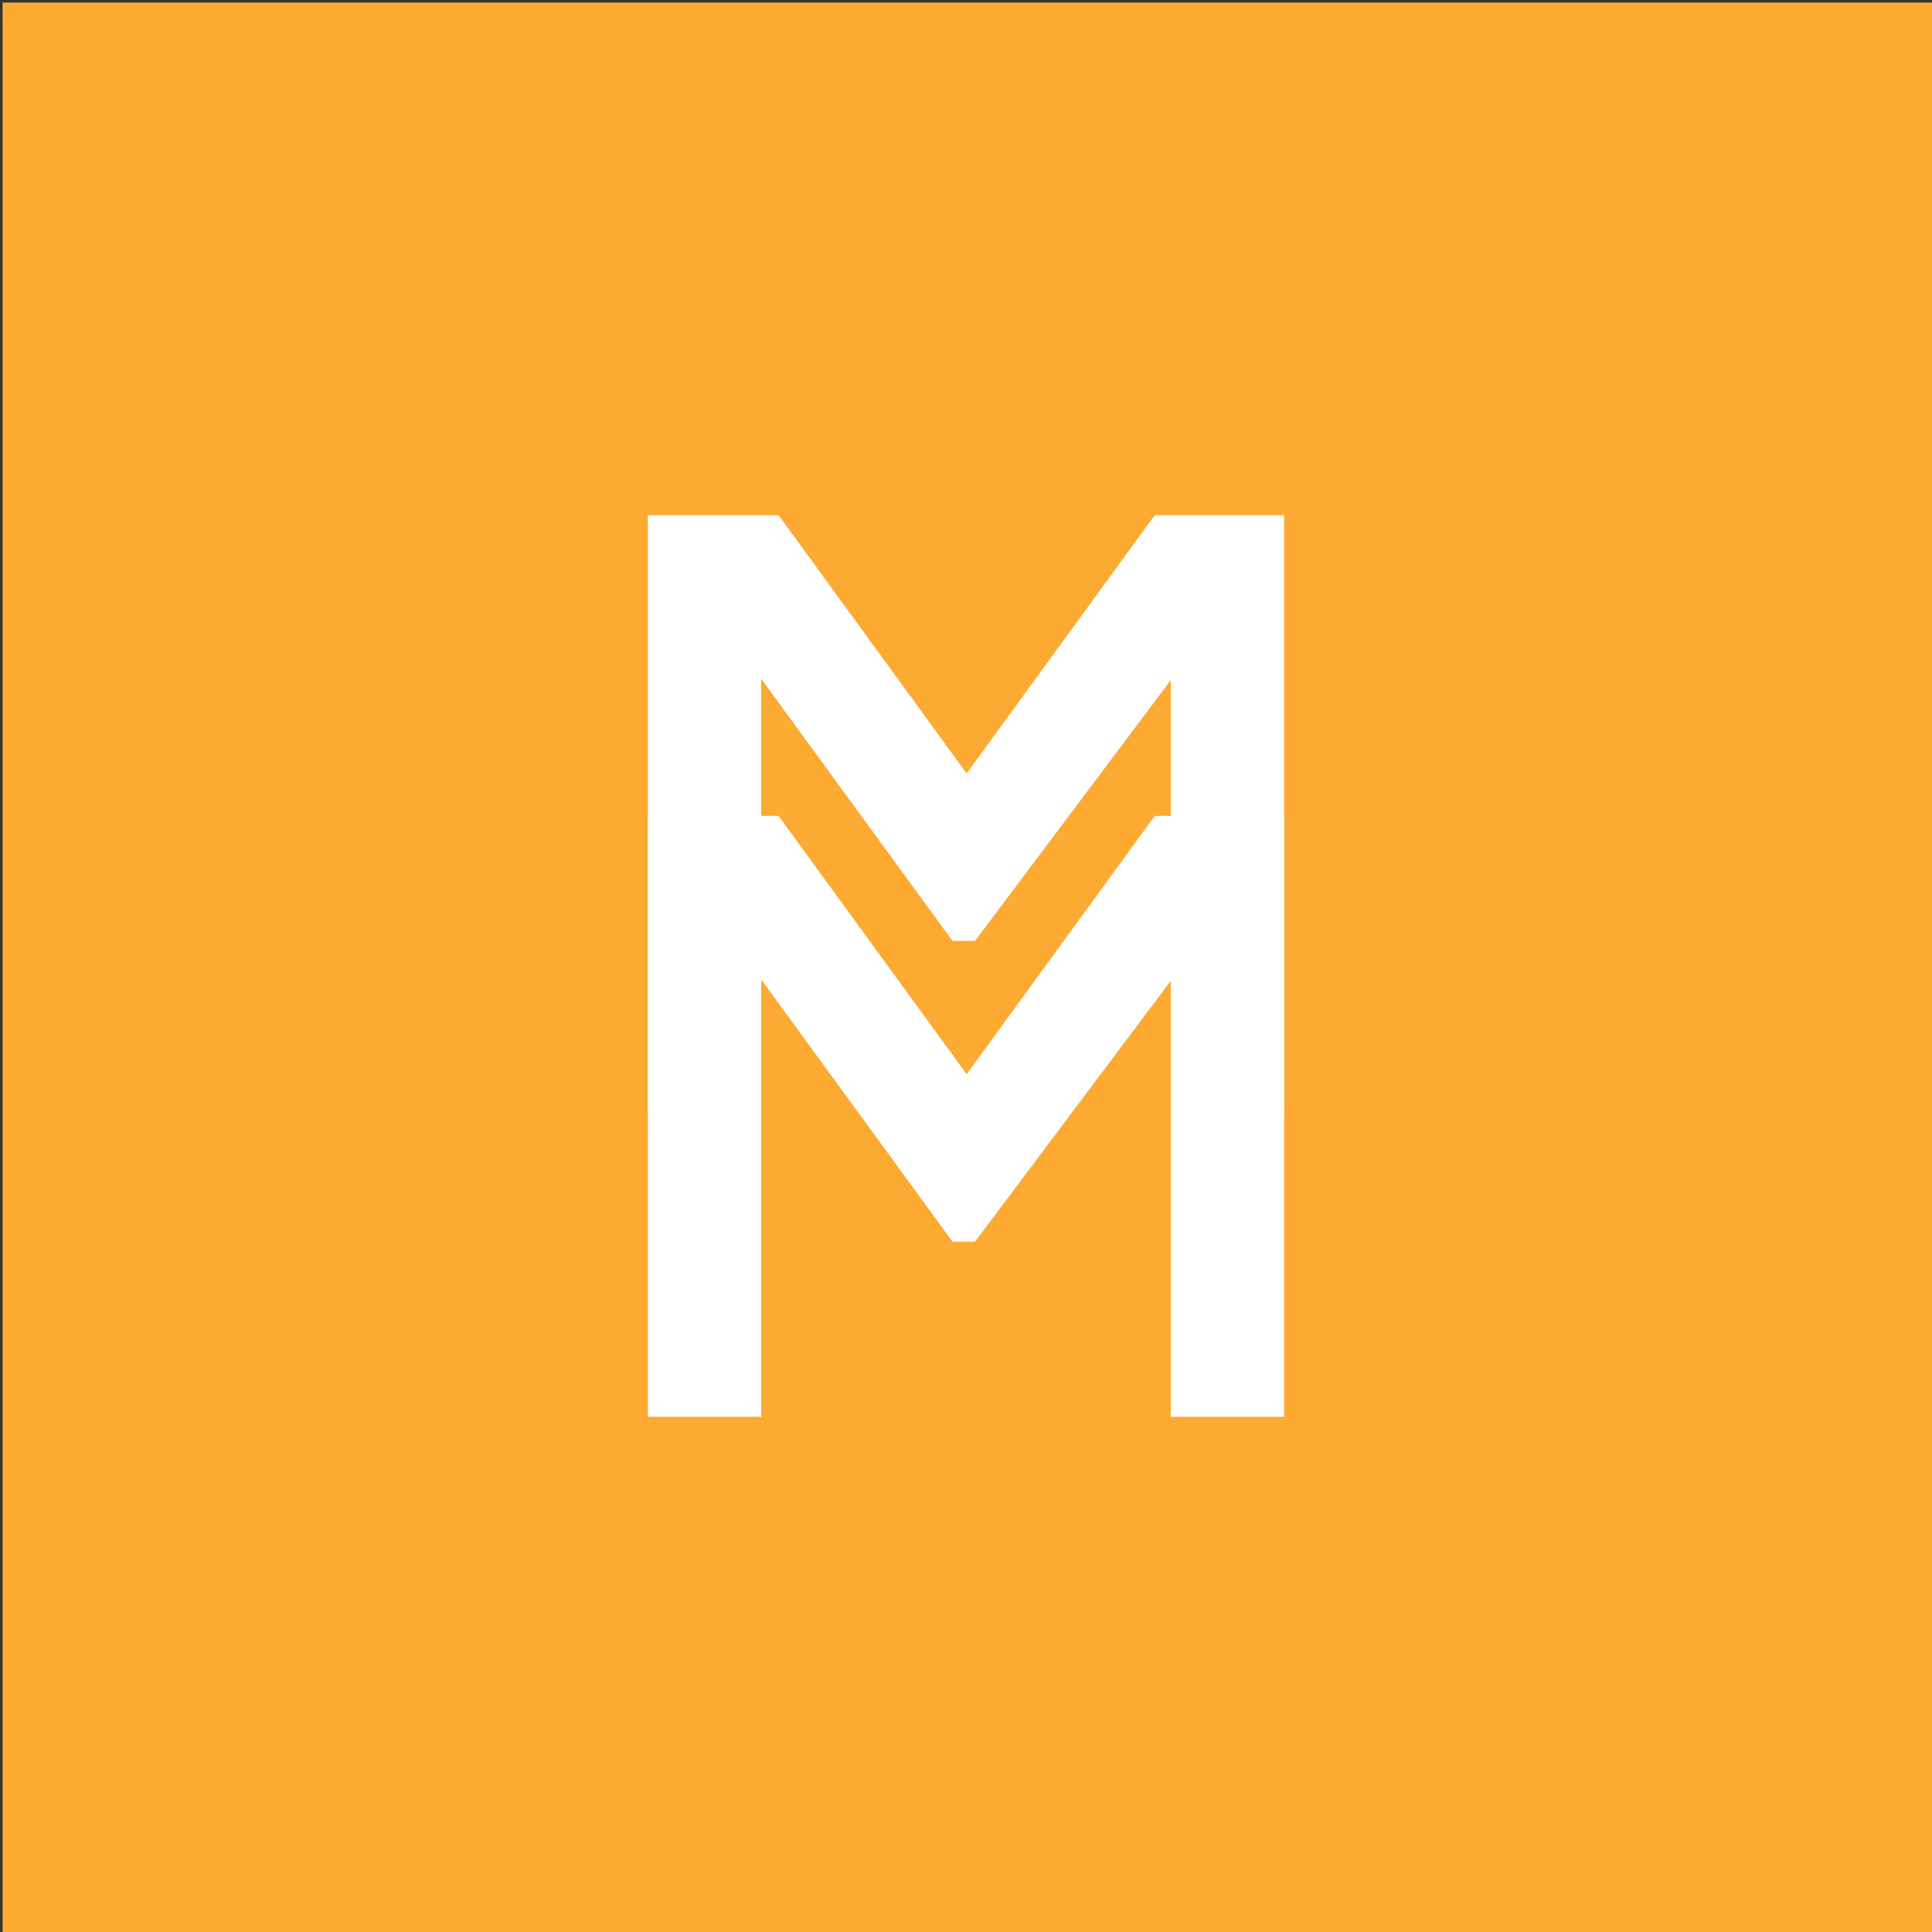 <?xml version="1.0" encoding="utf-8"?>
<!-- Generator: Adobe Illustrator 19.0.0, SVG Export Plug-In . SVG Version: 6.00 Build 0)  -->
<svg version="1.1" id="Calque_1" xmlns="http://www.w3.org/2000/svg" xmlns:xlink="http://www.w3.org/1999/xlink" x="0px" y="0px"
	 viewBox="-155 247 300 300" style="enable-background:new -155 247 300 300;" xml:space="preserve">
<rect x="-155" y="247" width="300" height="300" fill="#333333" stroke="none"/>
<style type="text/css">
	.st0{fill:#FCAA32;}
	.st1{fill:#FFFFFF;}
</style>
<rect x="-154.6" y="247.4" class="st0" width="299.6" height="299.6"/>
<g>
	<path class="st1" d="M26.8,467v-67.7l-30.4,40.5h-3.5l-29.7-40.7V467h-17.6v-93.3h20.3l29.2,40.1l29.2-40.1h20.1V467H26.8z"/>
	<path class="st1" d="M26.8,420.3v-67.7l-30.4,40.5h-3.5l-29.7-40.7v67.9h-17.6V327h20.3l29.2,40.1L24.3,327h20.1v93.3H26.8z"/>
</g>
</svg>
